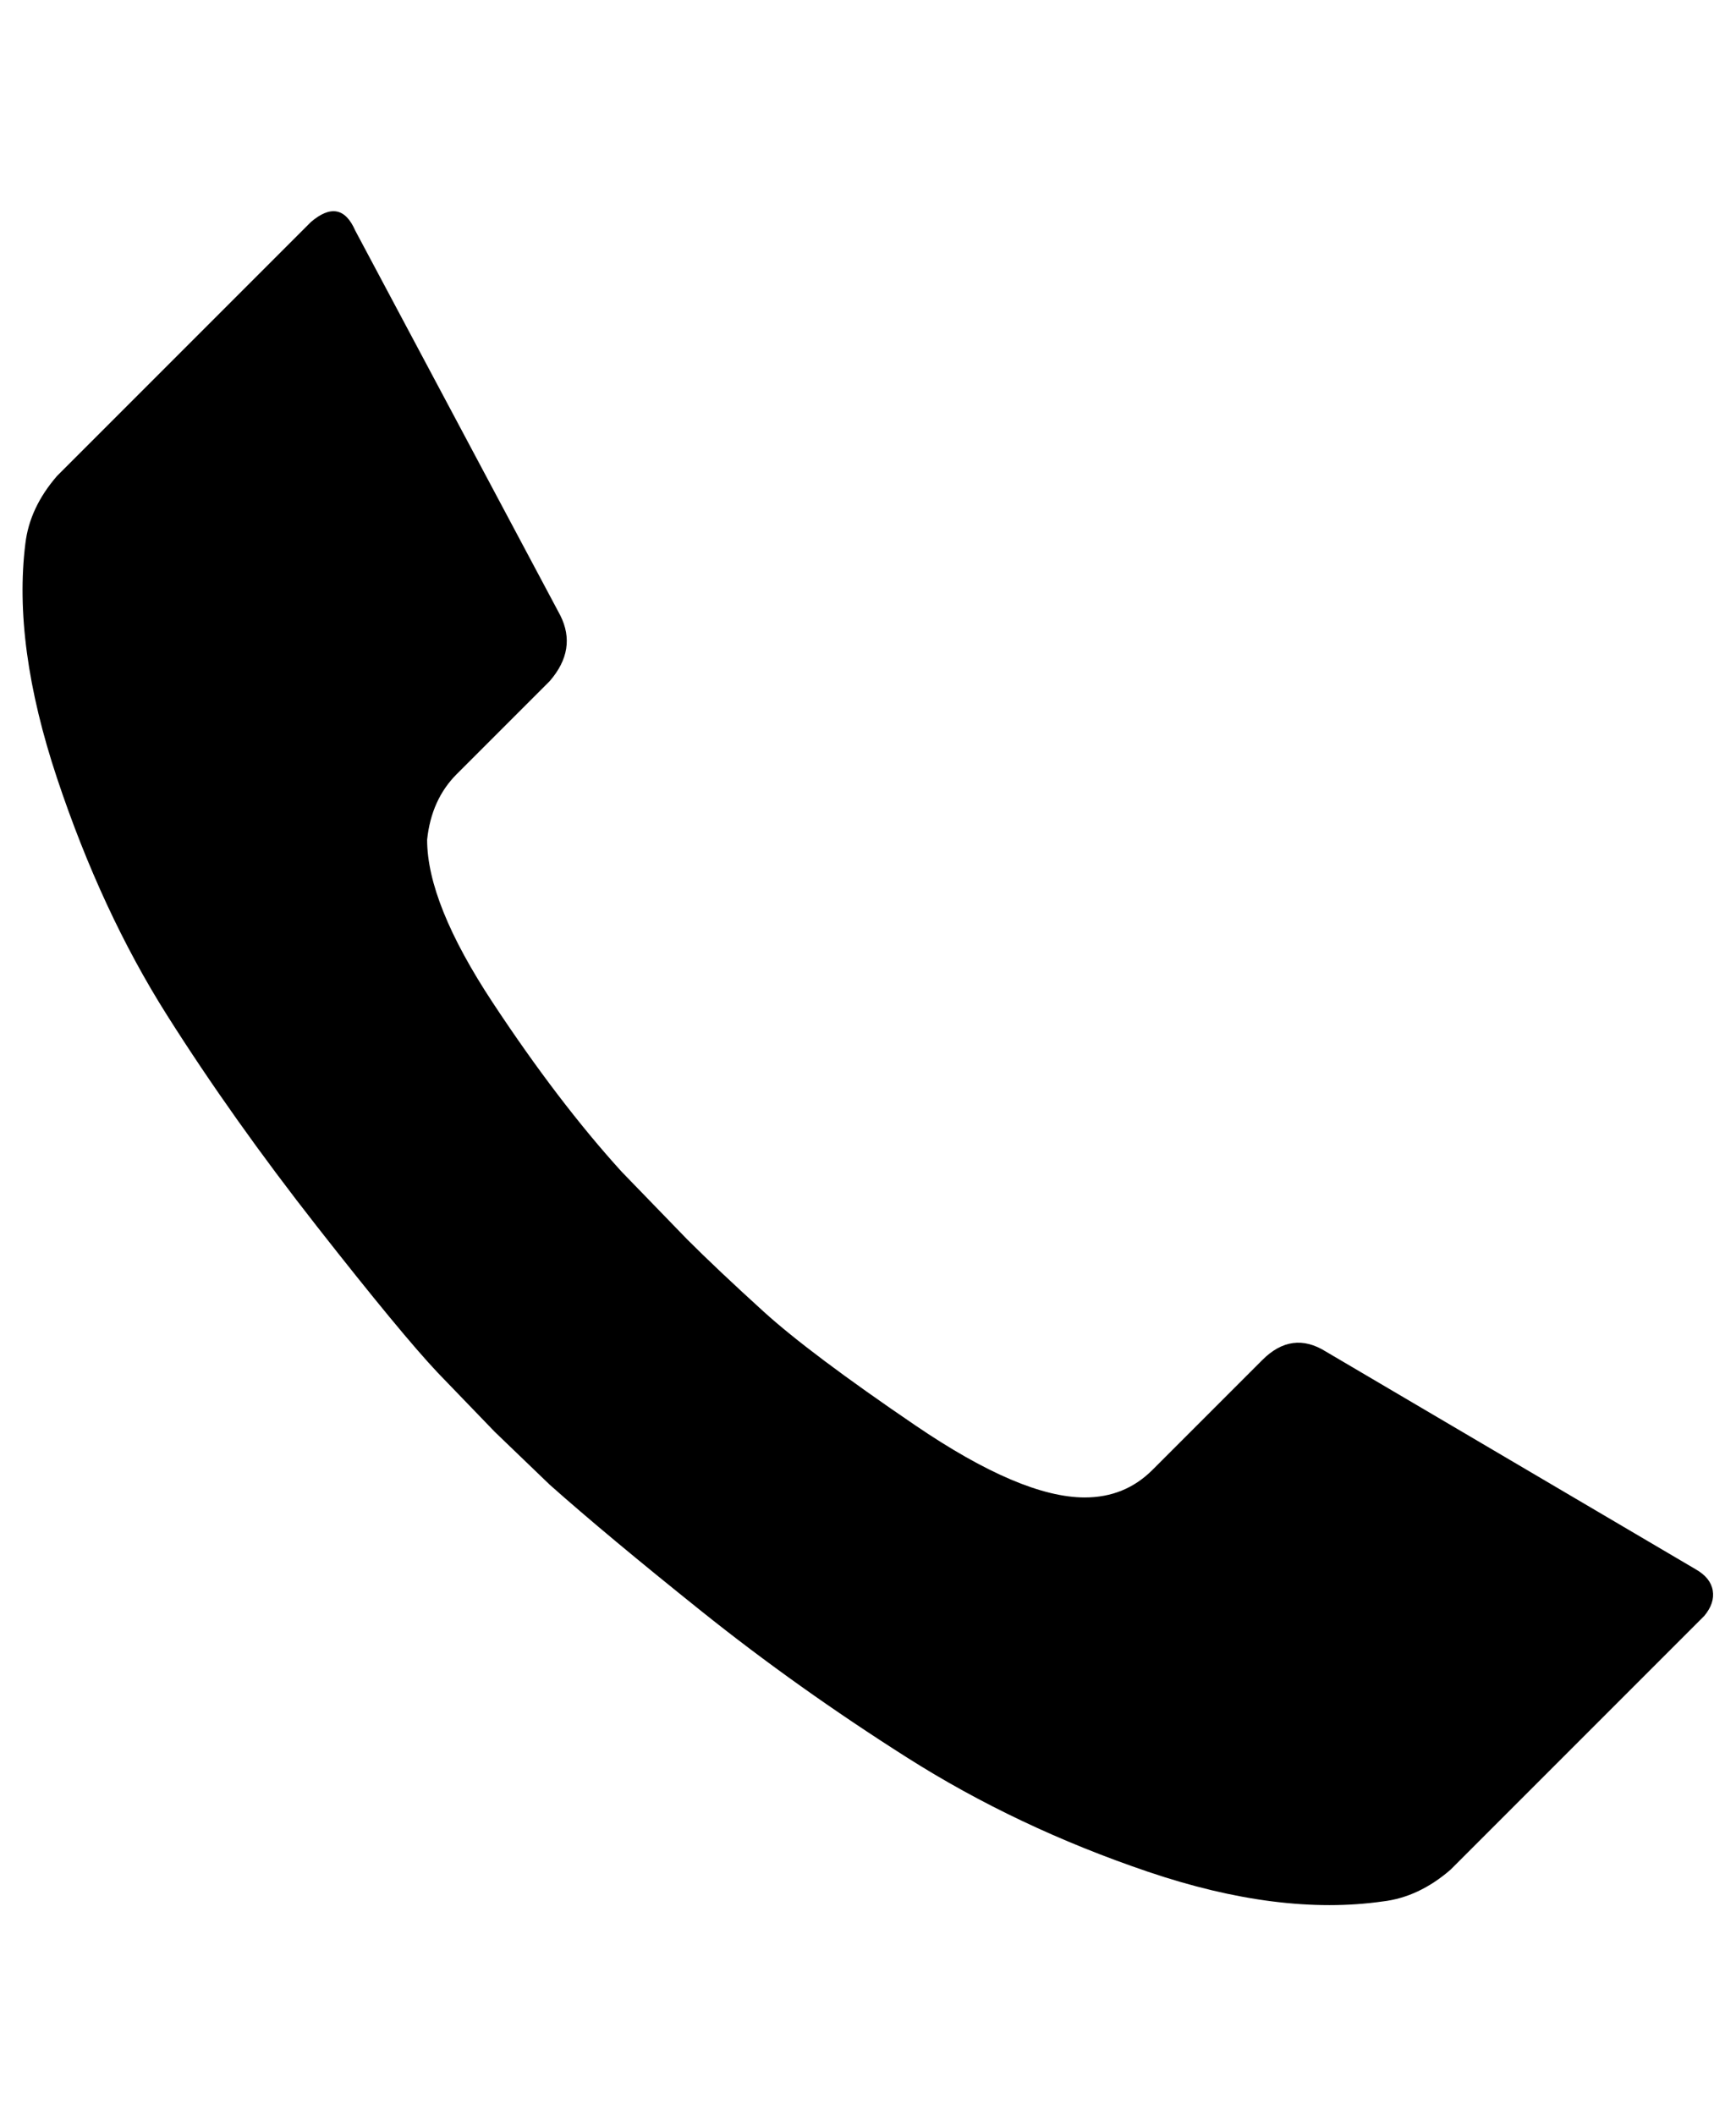 <?xml version="1.0" standalone="no"?>
<!DOCTYPE svg PUBLIC "-//W3C//DTD SVG 1.1//EN" "http://www.w3.org/Graphics/SVG/1.1/DTD/svg11.dtd" >
<svg xmlns="http://www.w3.org/2000/svg" xmlns:xlink="http://www.w3.org/1999/xlink" version="1.1" viewBox="-10 0 821 1000">
   <path fill="currentColor"
d="M2 257q2 -17 15 -32l120 -120q14 -12 21 4l97 182q8 16 -5 31l-44 44q-12 12 -14 31q0 30 31 77t61 80l31 32q14 14 36 34t72 54t80 34q19 0 32 -13l52 -52q14 -14 30 -4l175 103q7 4 8 10t-4 12l-120 120q-15 13 -32 15q-49 7 -111 -14t-114 -54t-97 -69t-72 -60
l-26 -25l-27 -28q-17 -18 -57 -69t-71 -100t-52 -112t-15 -111z" />
</svg>
